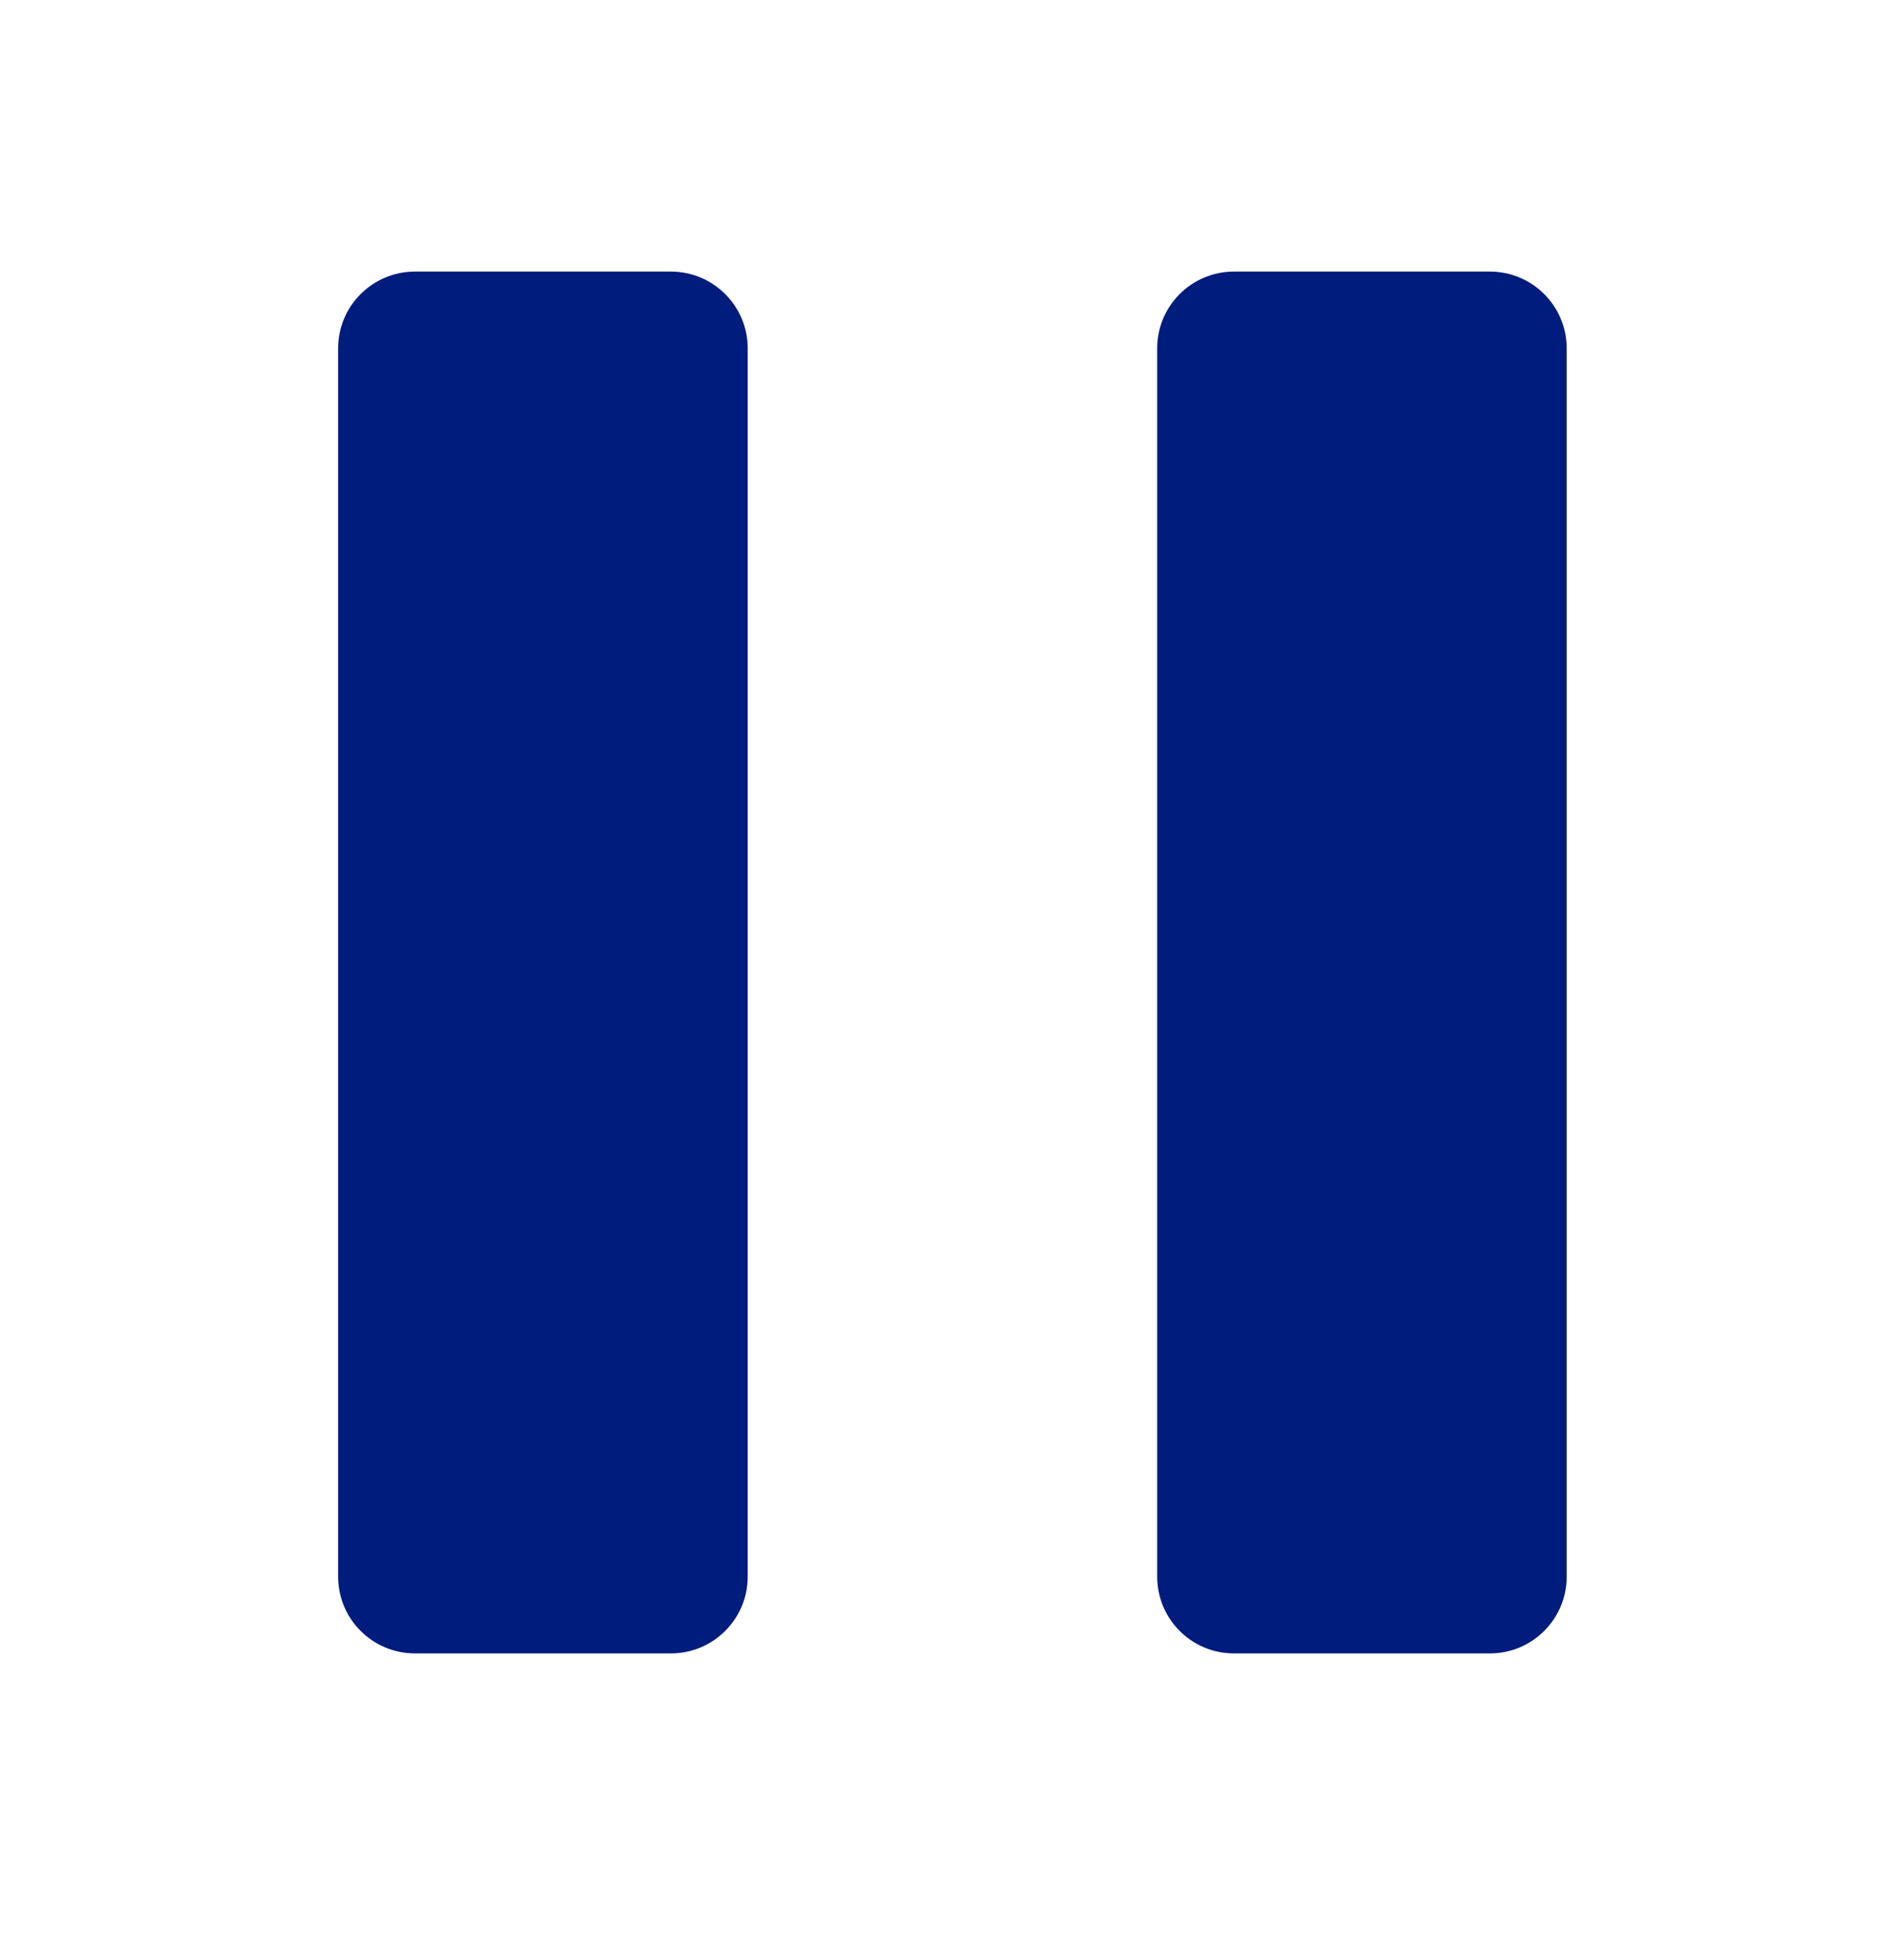 <svg width="24" height="25" viewBox="0 0 24 25" fill="none" xmlns="http://www.w3.org/2000/svg"><path d="M15.736 21.088C15.195 21.088 14.757 20.65 14.757 20.109V4.443C14.757 3.902 15.195 3.464 15.736 3.464H19C19.54 3.464 19.979 3.902 19.979 4.443V20.109C19.979 20.65 19.54 21.088 19 21.088H15.736ZM5.292 21.088C4.751 21.088 4.312 20.65 4.312 20.109V4.443C4.312 3.902 4.751 3.464 5.292 3.464H8.555C9.096 3.464 9.535 3.902 9.535 4.443V20.109C9.535 20.65 9.096 21.088 8.555 21.088H5.292Z" fill="#001C7C"/></svg>